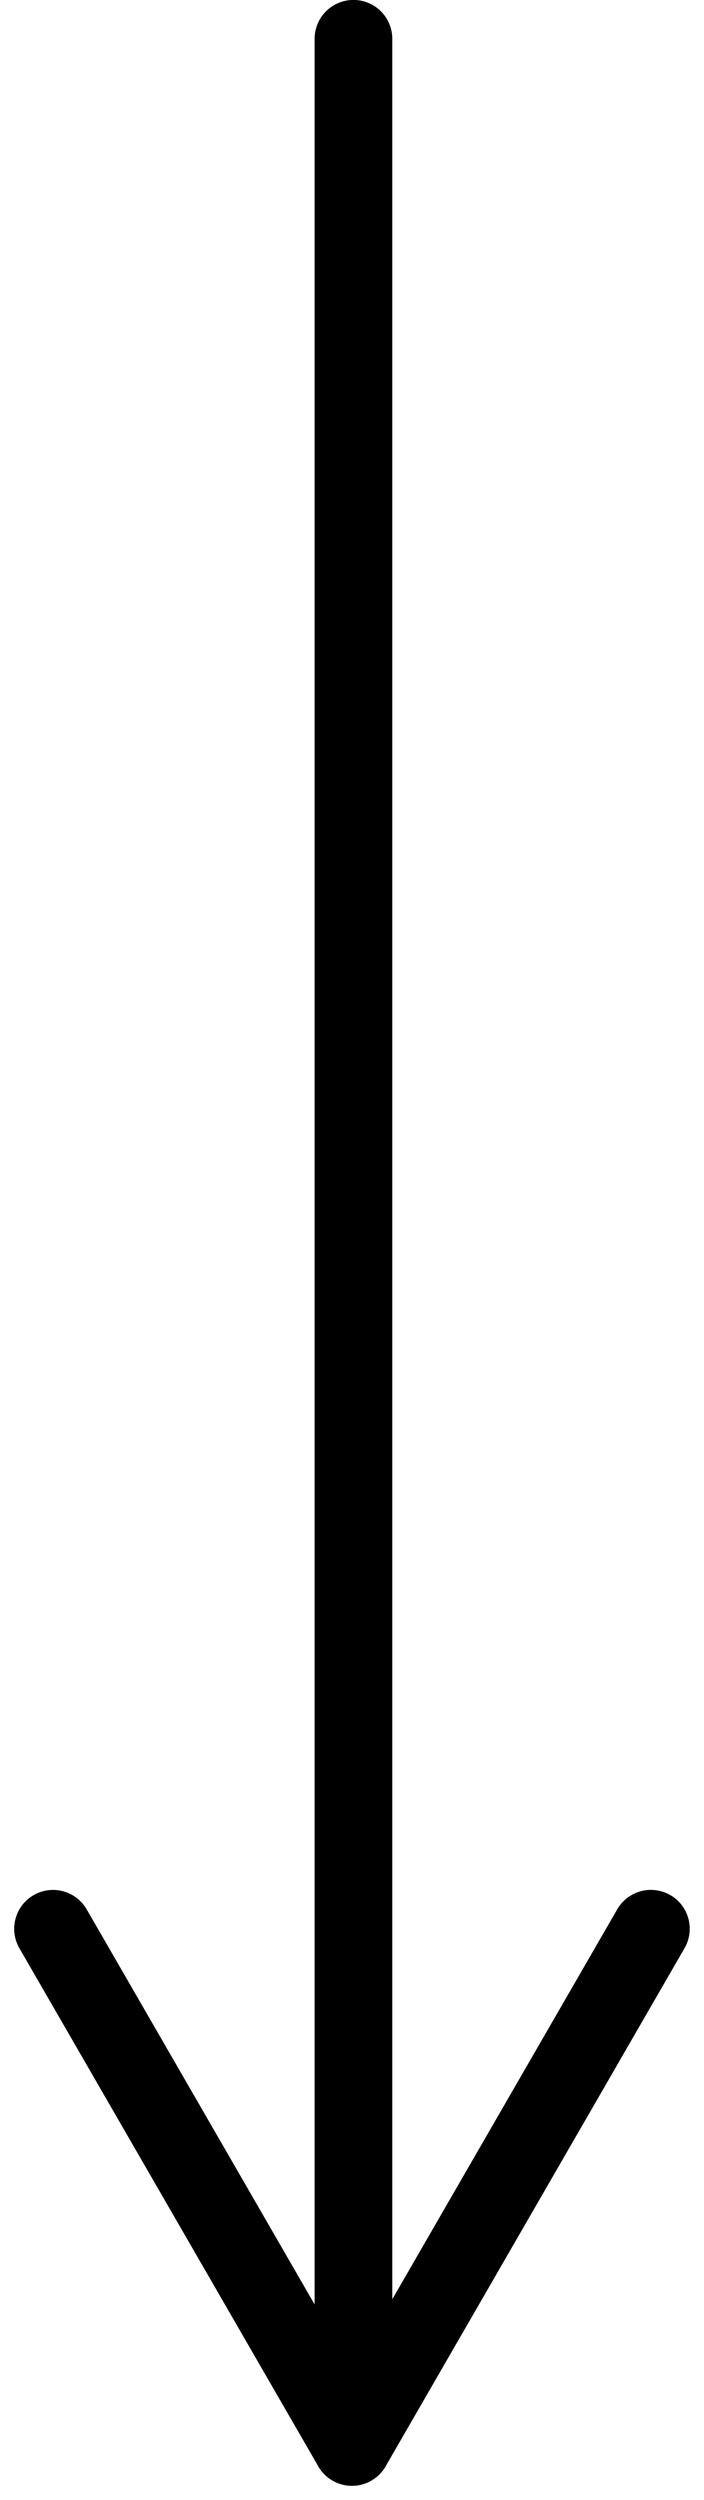 <svg xmlns="http://www.w3.org/2000/svg" width="13.592" height="48.231" viewBox="0 0 13.592 48.231">
  <g transform="translate(-913.176 -1991.29)">
    <path d="M0,0H45.774" transform="translate(920 2037.813) rotate(-90)" fill="none" stroke="#000" stroke-linecap="round" stroke-linejoin="round" stroke-width="1.5"/>
    <g transform="translate(-2.8 -4)">
      <path d="M0,0H11.542" transform="translate(922.771 2042.496) rotate(-120)" fill="none" stroke="#000" stroke-linecap="round" stroke-linejoin="round" stroke-width="1.5"/>
      <path d="M0,0H11.543" transform="translate(922.771 2042.496) rotate(-60)" fill="none" stroke="#000" stroke-linecap="round" stroke-linejoin="round" stroke-width="1.5"/>
    </g>
  </g>
</svg>
